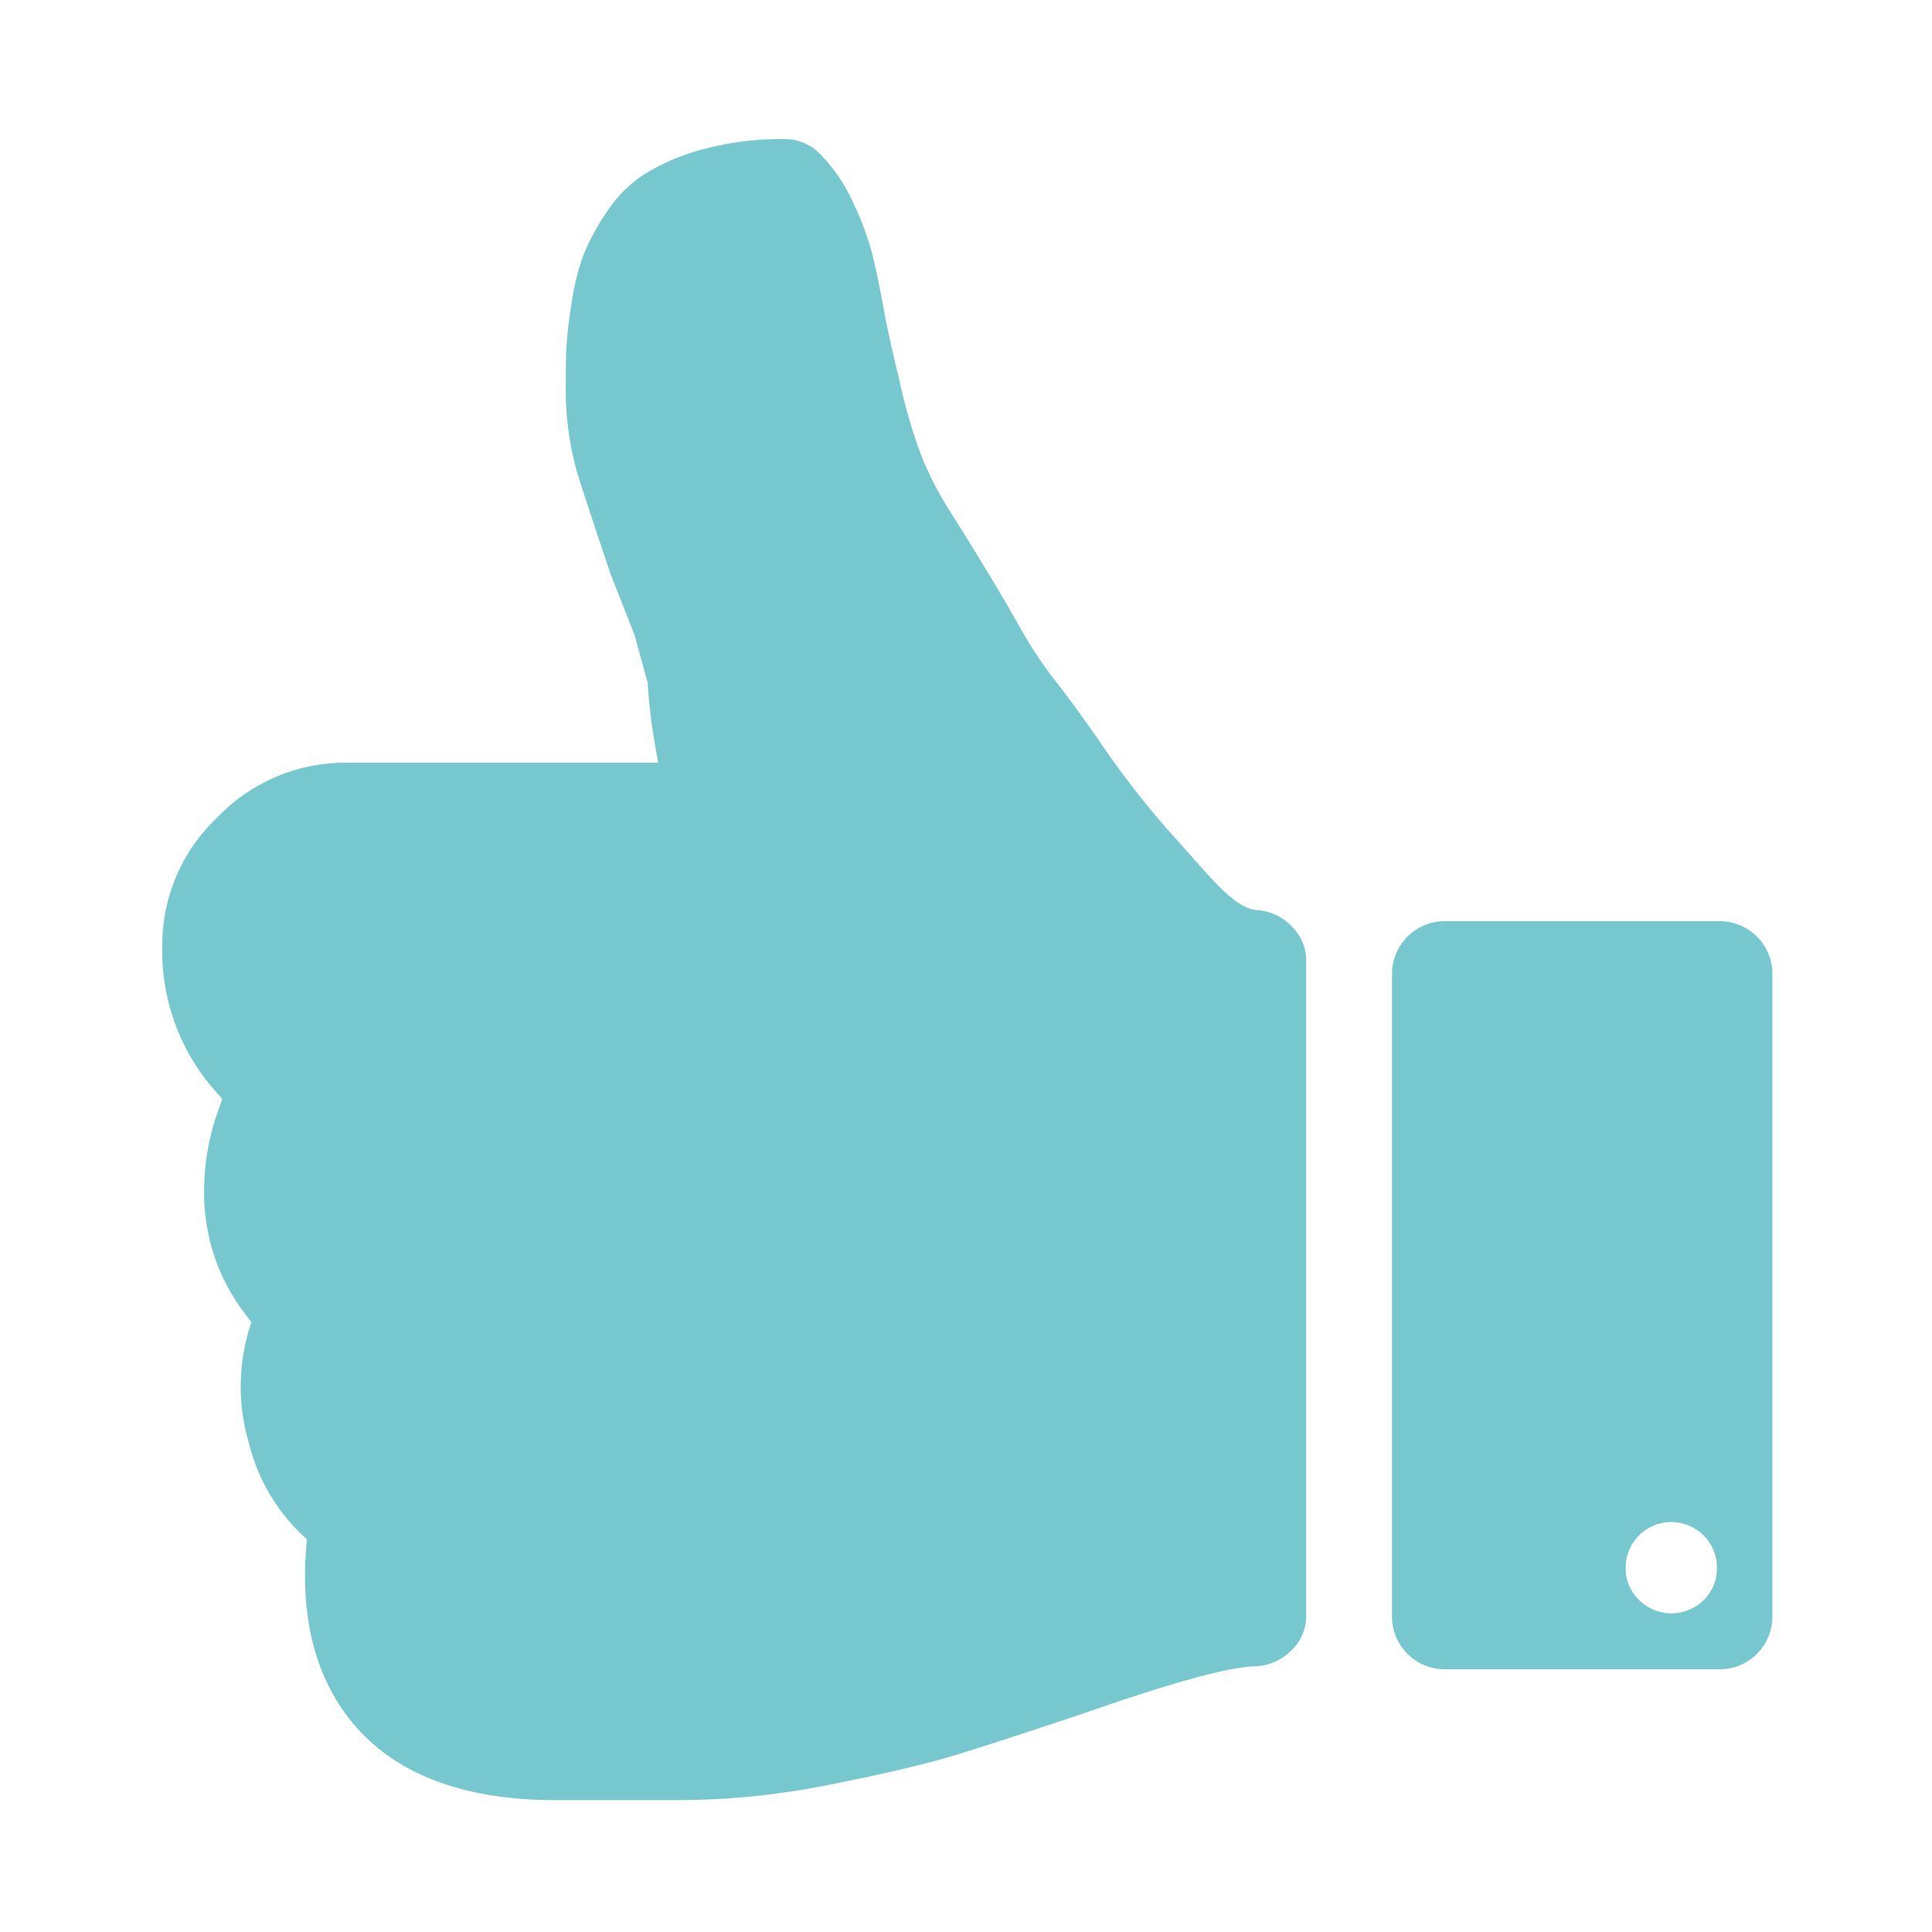 <svg xmlns="http://www.w3.org/2000/svg" xmlns:xlink="http://www.w3.org/1999/xlink" width="250" height="250" viewBox="0 0 250 250">
  <defs>
    <clipPath id="clip-path">
      <rect id="Rechteck_10" data-name="Rechteck 10" width="208.346" height="214.931" fill="#77c8ce"/>
    </clipPath>
    <clipPath id="clip-icon-thumb">
      <rect width="250" height="250"/>
    </clipPath>
  </defs>
  <g id="icon-thumb" clip-path="url(#clip-icon-thumb)">
    <rect width="250" height="250" fill="transparent"/>
    <g id="Gruppe_13" data-name="Gruppe 13" transform="translate(21 18)">
      <g id="Gruppe_12" data-name="Gruppe 12" clip-path="url(#clip-path)">
        <path id="Pfad_16" data-name="Pfad 16" d="M24.789,205.141c5.358,6.328,13.833,9.622,25.186,9.79H67.488a99.9,99.9,0,0,0,19.16-2.052c7.011-1.391,12.5-2.692,16.3-3.867,3.785-1.167,9.129-2.91,16.338-5.328,11.41-3.975,18.645-5.962,22.094-6.068a6.873,6.873,0,0,0,4.7-2.032,5.984,5.984,0,0,0,1.933-4.482V106.3a6.046,6.046,0,0,0-1.838-4.394,6.816,6.816,0,0,0-4.49-2.135c-2.545-.208-5.013-3-8.747-7.232-.95-1.077-1.933-2.19-2.992-3.345a121.766,121.766,0,0,1-8.954-11.675c-1.692-2.4-3.291-4.657-4.9-6.741a55.672,55.672,0,0,1-5.4-8.116c-1.445-2.522-3.629-6.333-8.45-14a45.342,45.342,0,0,1-3.981-7.583,68.718,68.718,0,0,1-2.883-9.9c-.888-3.61-1.609-6.914-1.863-8.315-.618-3.415-1.18-6.145-1.673-8.113A38.685,38.685,0,0,0,89.338,8.1a21.4,21.4,0,0,0-4.2-6.146A6.276,6.276,0,0,0,80.526,0,38.79,38.79,0,0,0,69.9,1.335a27.84,27.84,0,0,0-7.58,3.251A16.838,16.838,0,0,0,57.5,9.455a29.429,29.429,0,0,0-3.053,5.669,31.82,31.82,0,0,0-1.514,6.322,54.722,54.722,0,0,0-.656,5.836c-.048,1.347-.072,3.094-.072,5.2a39.9,39.9,0,0,0,1.231,9.758c.275,1.091,1.072,3.541,2.541,7.973.834,2.516,1.531,4.589,2.007,6L61.1,64.139l1.7,6.171.015.217c.068,1.036.161,2.087.273,3.122.166,1.518.381,3.049.64,4.55l.432,2.5h-40.2A22.886,22.886,0,0,0,7.112,87.785,22.688,22.688,0,0,0,0,104.535a27.273,27.273,0,0,0,6.943,18.743l.815.929-.4,1.17a30.415,30.415,0,0,0-1.915,9.588v.045l0,.045a25.7,25.7,0,0,0,5.419,17.158l.66.87-.319,1.045a25.69,25.69,0,0,0,.014,14.624,24.325,24.325,0,0,0,6.746,11.735l.743.7-.082,1.019c-.757,9.481,1.317,17.2,6.167,22.932" fill="#77c8ce"/>
        <path id="Pfad_17" data-name="Pfad 17" d="M414.967,236.878h-35.8a6.816,6.816,0,0,0-6.709,6.709v83.381a6.816,6.816,0,0,0,6.709,6.709h35.8a6.817,6.817,0,0,0,6.709-6.709V243.587a6.816,6.816,0,0,0-6.709-6.709m-2.181,87.849a5.942,5.942,0,0,1-8.333.012,5.643,5.643,0,0,1-1.766-4.2A5.906,5.906,0,0,1,412.8,316.39a5.785,5.785,0,0,1,1.7,4.146,5.717,5.717,0,0,1-1.708,4.191" transform="translate(-213.33 -135.675)" fill="#77c8ce"/>
      </g>
    </g>
  </g>
</svg>

